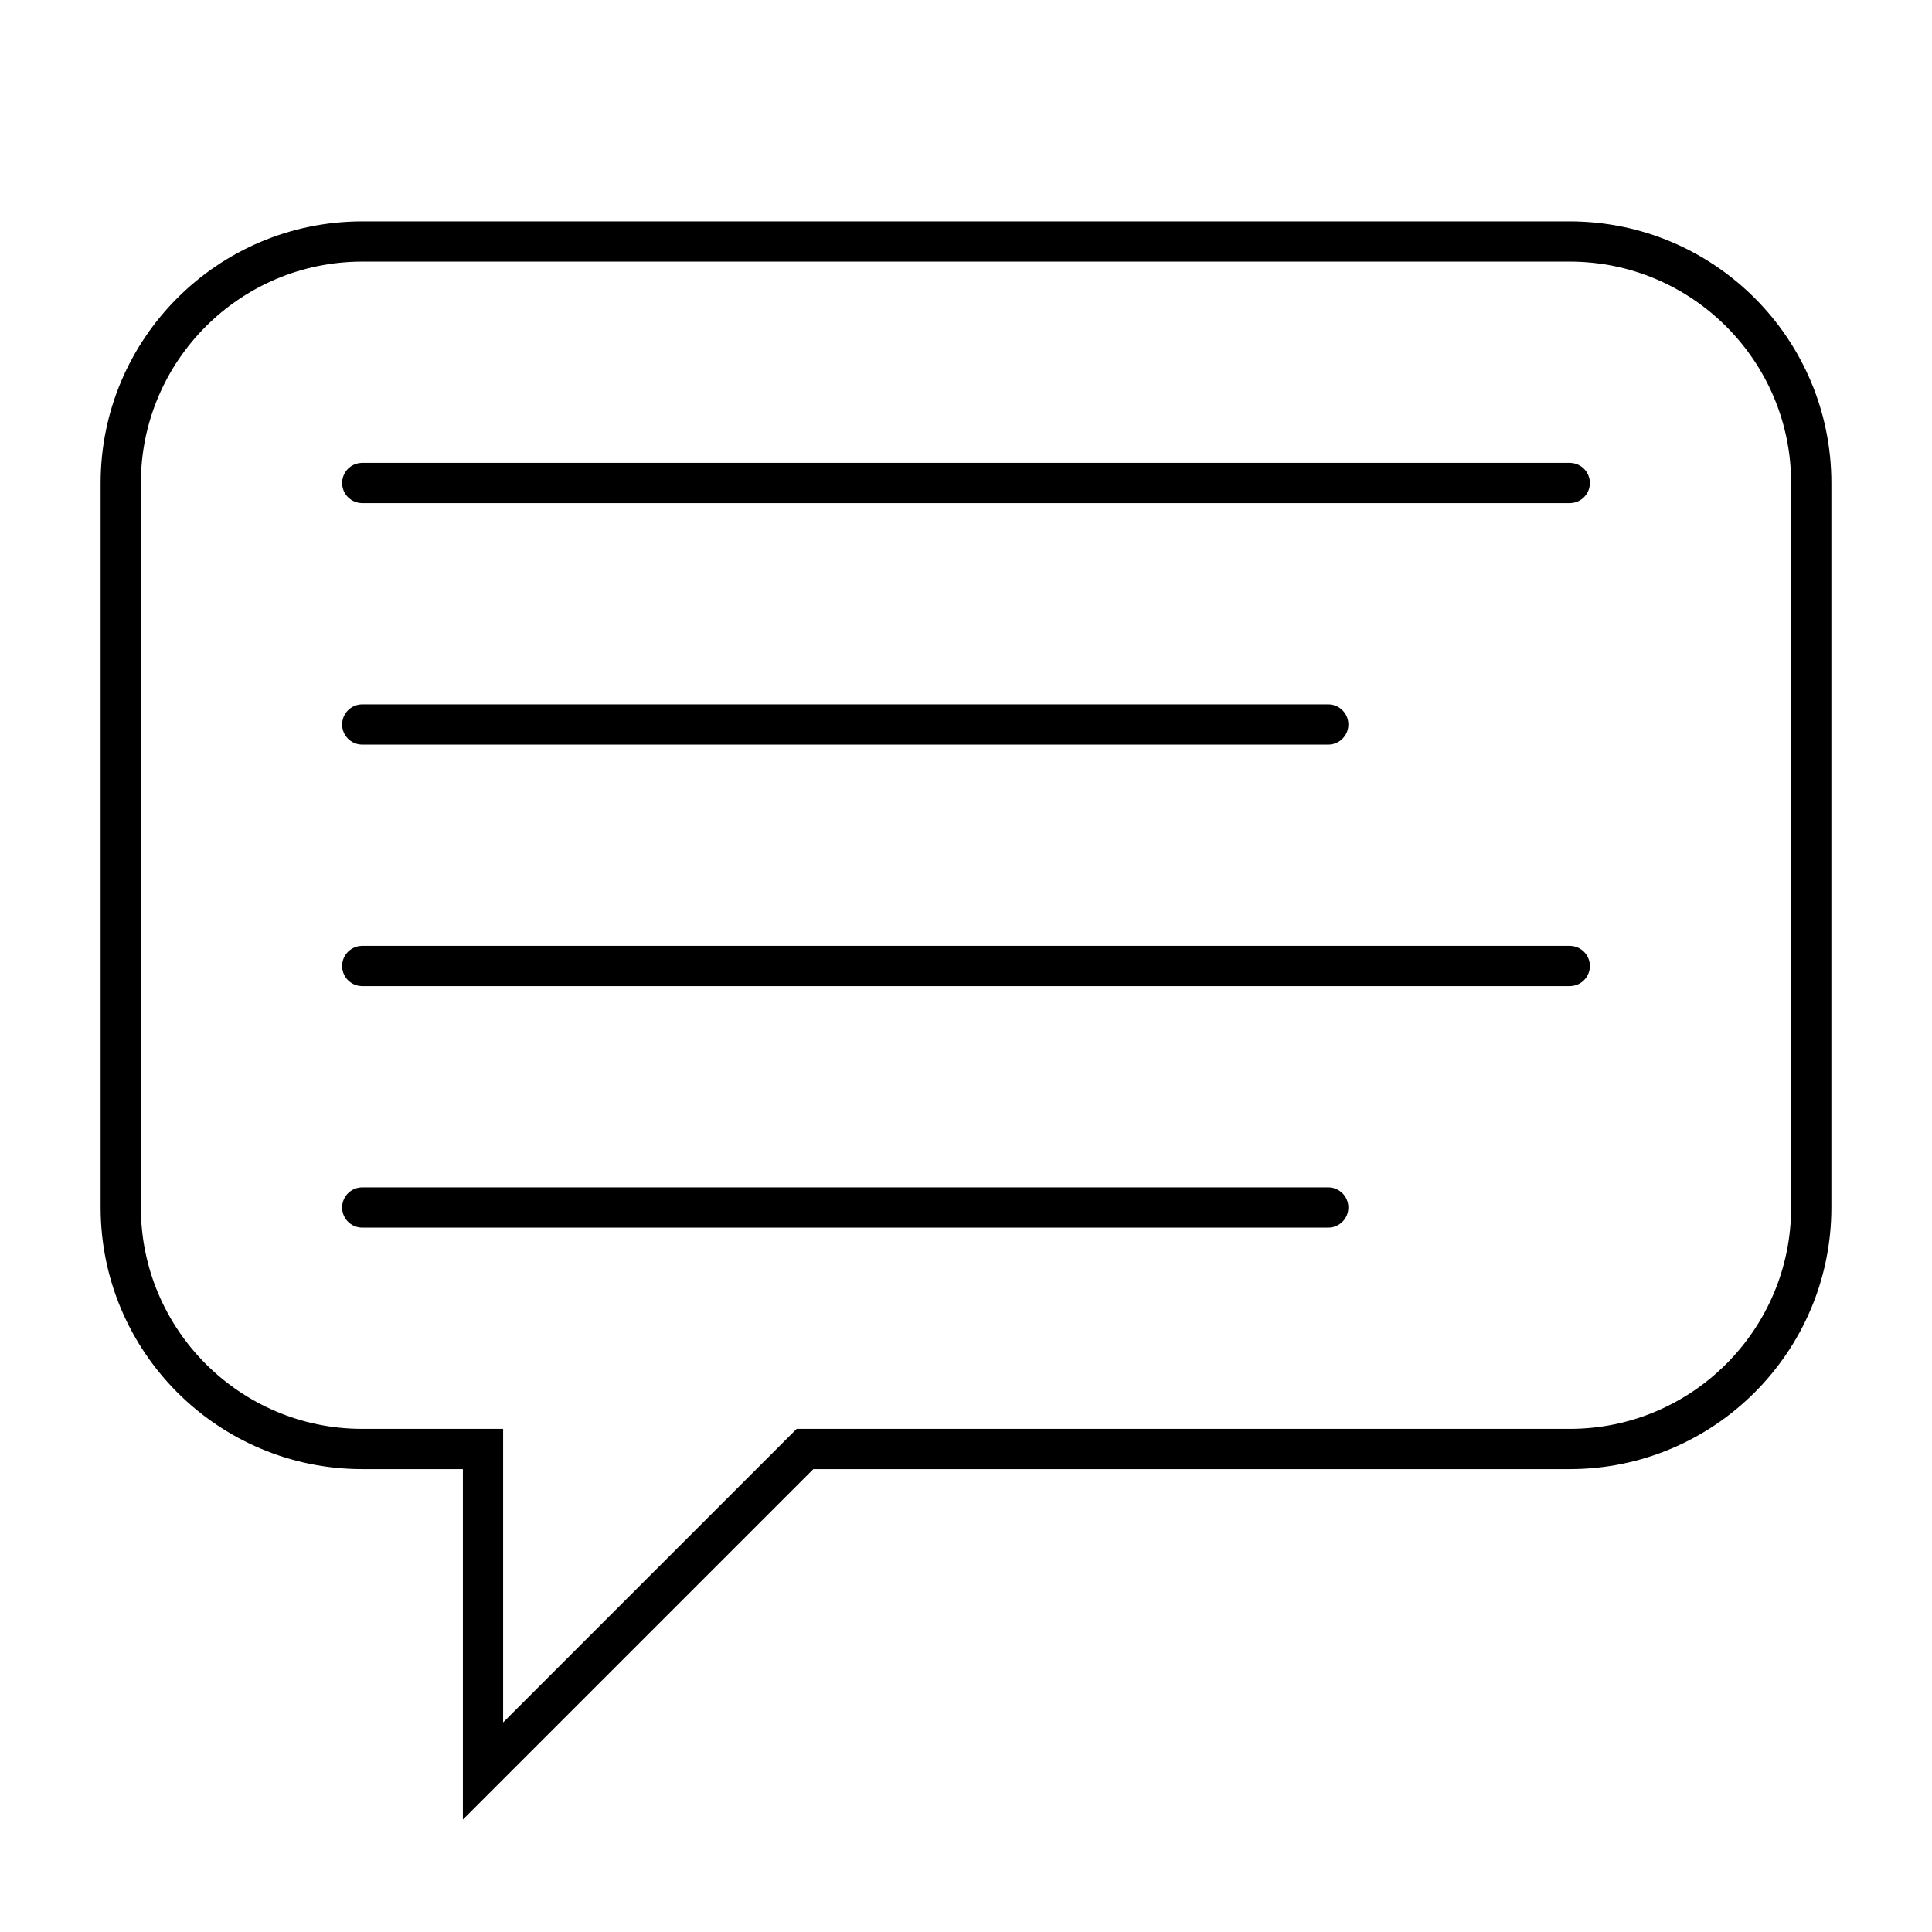<svg width="48" height="48" viewBox="0 0 48 48" fill="none" xmlns="http://www.w3.org/2000/svg">
<path d="M39 6H9C5.69 6 3 8.69 3 12V30C3 33.31 5.69 36 9 36H12V44L20 36H39C42.31 36 45 33.31 45 30V12C45 8.69 42.31 6 39 6Z" stroke="black" stroke-miterlimit="10" stroke-linecap="round"/>
<path d="M9 12H39" stroke="black" stroke-miterlimit="10" stroke-linecap="round"/>
<path d="M9 18H33" stroke="black" stroke-miterlimit="10" stroke-linecap="round"/>
<path d="M9 24H39" stroke="black" stroke-miterlimit="10" stroke-linecap="round"/>
<path d="M9 30H33" stroke="black" stroke-miterlimit="10" stroke-linecap="round"/>
</svg>

